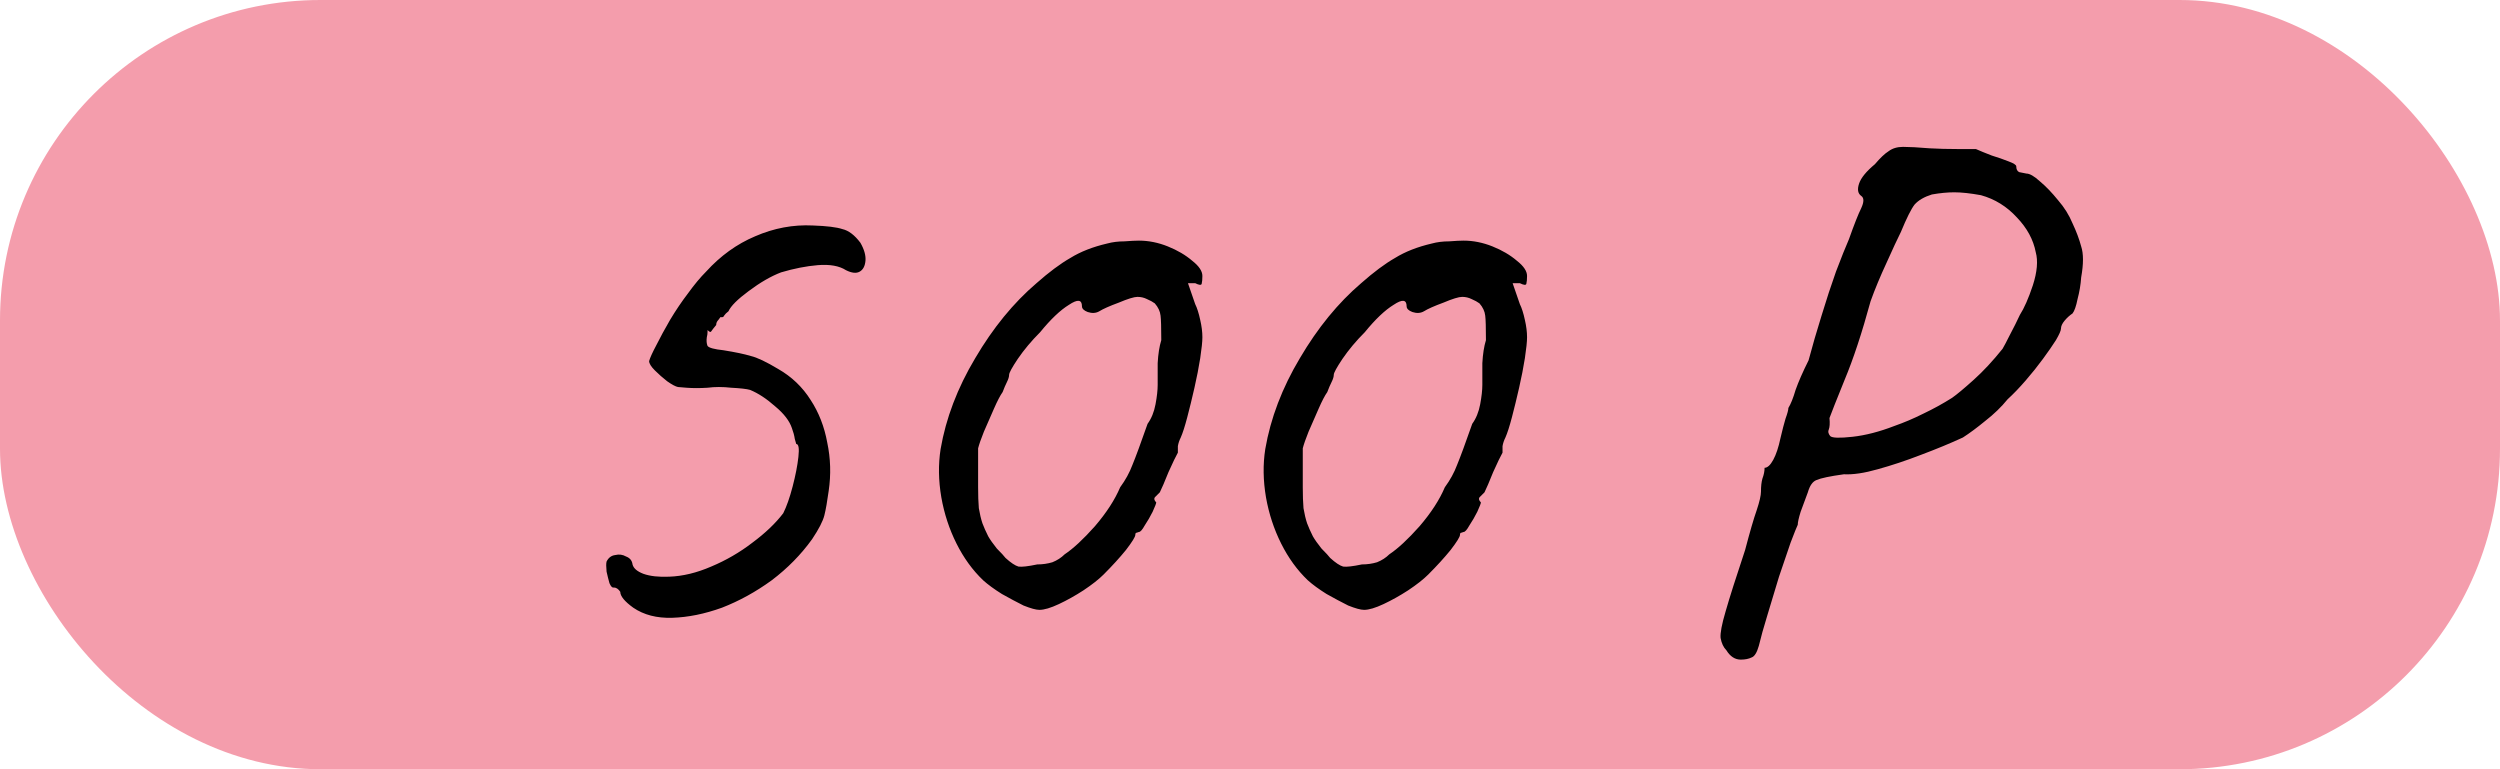 <?xml version="1.0" encoding="UTF-8"?> <svg xmlns="http://www.w3.org/2000/svg" width="156" height="48" viewBox="0 0 156 48" fill="none"><rect width="156" height="48" rx="20" fill="#F49DAC"></rect><path d="M39.515 37.92C38.975 37.53 38.705 37.2 38.705 36.93C38.585 36.75 38.45 36.66 38.3 36.66C38.21 36.69 38.12 36.6 38.03 36.39C37.97 36.18 37.91 35.94 37.85 35.67C37.82 35.37 37.82 35.16 37.85 35.04C37.97 34.8 38.15 34.665 38.39 34.635C38.63 34.575 38.855 34.605 39.065 34.725C39.305 34.815 39.44 34.98 39.47 35.22C39.53 35.46 39.755 35.655 40.145 35.805C40.565 35.955 41.105 36.015 41.765 35.985C42.605 35.955 43.475 35.745 44.375 35.355C45.305 34.965 46.16 34.47 46.94 33.87C47.75 33.27 48.395 32.655 48.875 32.025C49.085 31.605 49.28 31.05 49.46 30.36C49.64 29.67 49.76 29.055 49.82 28.515C49.88 27.975 49.835 27.705 49.685 27.705C49.685 27.705 49.655 27.6 49.595 27.39C49.565 27.18 49.505 26.955 49.415 26.715C49.265 26.265 48.92 25.815 48.38 25.365C47.84 24.885 47.315 24.54 46.805 24.33C46.595 24.27 46.205 24.225 45.635 24.195C45.095 24.135 44.6 24.135 44.15 24.195C43.67 24.225 43.235 24.225 42.845 24.195C42.485 24.165 42.305 24.15 42.305 24.15C42.155 24.12 41.93 24 41.63 23.79C41.36 23.58 41.105 23.355 40.865 23.115C40.625 22.875 40.505 22.68 40.505 22.53C40.565 22.32 40.715 21.99 40.955 21.54C41.195 21.06 41.48 20.535 41.81 19.965C42.17 19.365 42.545 18.81 42.935 18.3C43.325 17.76 43.7 17.31 44.06 16.95C44.96 15.96 45.98 15.225 47.12 14.745C48.29 14.235 49.49 14.01 50.72 14.07C51.59 14.1 52.205 14.175 52.565 14.295C52.955 14.385 53.33 14.67 53.69 15.15C53.93 15.57 54.035 15.945 54.005 16.275C53.975 16.605 53.855 16.83 53.645 16.95C53.435 17.07 53.15 17.04 52.79 16.86C52.37 16.59 51.785 16.485 51.035 16.545C50.315 16.605 49.55 16.755 48.74 16.995C48.11 17.235 47.435 17.625 46.715 18.165C46.025 18.675 45.605 19.095 45.455 19.425C45.335 19.515 45.245 19.605 45.185 19.695C45.155 19.785 45.08 19.815 44.96 19.785C44.96 19.785 44.915 19.845 44.825 19.965C44.735 20.055 44.69 20.16 44.69 20.28C44.54 20.46 44.435 20.595 44.375 20.685C44.345 20.745 44.27 20.715 44.15 20.595C44.15 20.595 44.15 20.64 44.15 20.73C44.15 20.82 44.135 20.925 44.105 21.045C44.075 21.255 44.09 21.435 44.15 21.585C44.24 21.705 44.57 21.795 45.14 21.855C45.89 21.975 46.46 22.095 46.85 22.215C47.24 22.305 47.81 22.575 48.56 23.025C49.4 23.505 50.075 24.15 50.585 24.96C51.095 25.74 51.44 26.625 51.62 27.615C51.83 28.605 51.86 29.61 51.71 30.63C51.62 31.29 51.53 31.8 51.44 32.16C51.35 32.52 51.095 33.015 50.675 33.645C49.985 34.605 49.145 35.46 48.155 36.21C47.165 36.93 46.13 37.5 45.05 37.92C43.97 38.31 42.935 38.52 41.945 38.55C40.985 38.58 40.175 38.37 39.515 37.92ZM64.859 38.055C64.649 38.055 64.319 37.965 63.869 37.785C63.449 37.575 62.999 37.335 62.519 37.065C62.039 36.765 61.649 36.48 61.349 36.21C60.689 35.58 60.134 34.815 59.684 33.915C59.234 33.015 58.919 32.055 58.739 31.035C58.559 29.985 58.544 28.98 58.694 28.02C59.024 26.1 59.744 24.21 60.854 22.35C61.964 20.46 63.239 18.9 64.679 17.67C65.459 16.98 66.164 16.455 66.794 16.095C67.424 15.705 68.189 15.405 69.089 15.195C69.419 15.105 69.779 15.06 70.169 15.06C70.559 15.03 70.859 15.015 71.069 15.015C71.669 15.015 72.269 15.135 72.869 15.375C73.469 15.615 73.979 15.915 74.399 16.275C74.819 16.605 75.029 16.92 75.029 17.22C75.029 17.43 75.014 17.595 74.984 17.715C74.954 17.805 74.819 17.79 74.579 17.67H74.129L74.579 18.975C74.699 19.215 74.804 19.545 74.894 19.965C74.984 20.355 75.029 20.715 75.029 21.045C75.029 21.315 74.984 21.75 74.894 22.35C74.804 22.92 74.684 23.535 74.534 24.195C74.384 24.855 74.234 25.47 74.084 26.04C73.934 26.61 73.799 27.03 73.679 27.3C73.589 27.48 73.529 27.66 73.499 27.84C73.499 27.99 73.499 28.125 73.499 28.245C73.379 28.455 73.184 28.86 72.914 29.46C72.674 30.06 72.494 30.48 72.374 30.72C72.254 30.84 72.149 30.945 72.059 31.035C71.999 31.125 72.029 31.23 72.149 31.35C72.149 31.41 72.074 31.605 71.924 31.935C71.774 32.235 71.609 32.52 71.429 32.79C71.279 33.06 71.159 33.195 71.069 33.195C71.069 33.195 71.024 33.21 70.934 33.24C70.874 33.24 70.844 33.285 70.844 33.375C70.844 33.495 70.649 33.81 70.259 34.32C69.869 34.8 69.404 35.31 68.864 35.85C68.564 36.15 68.144 36.48 67.604 36.84C67.094 37.17 66.584 37.455 66.074 37.695C65.564 37.935 65.159 38.055 64.859 38.055ZM64.724 35.22C65.054 35.22 65.369 35.175 65.669 35.085C65.969 34.965 66.224 34.8 66.434 34.59C66.974 34.23 67.604 33.645 68.324 32.835C69.044 31.995 69.569 31.185 69.899 30.405C70.229 29.955 70.484 29.49 70.664 29.01C70.874 28.5 71.189 27.645 71.609 26.445C71.849 26.115 72.014 25.71 72.104 25.23C72.194 24.75 72.239 24.345 72.239 24.015C72.239 23.685 72.239 23.235 72.239 22.665C72.269 22.095 72.344 21.615 72.464 21.225C72.464 20.445 72.449 19.935 72.419 19.695C72.389 19.425 72.269 19.17 72.059 18.93C71.939 18.84 71.774 18.75 71.564 18.66C71.384 18.57 71.189 18.525 70.979 18.525C70.769 18.525 70.379 18.645 69.809 18.885C69.239 19.095 68.834 19.275 68.594 19.425C68.384 19.545 68.144 19.56 67.874 19.47C67.634 19.38 67.514 19.26 67.514 19.11C67.514 18.69 67.244 18.66 66.704 19.02C66.164 19.35 65.564 19.92 64.904 20.73C64.364 21.27 63.899 21.825 63.509 22.395C63.149 22.935 62.969 23.265 62.969 23.385C62.969 23.505 62.924 23.655 62.834 23.835C62.744 24.015 62.654 24.225 62.564 24.465C62.414 24.675 62.234 25.02 62.024 25.5C61.814 25.98 61.604 26.46 61.394 26.94C61.214 27.39 61.094 27.735 61.034 27.975C61.034 28.095 61.034 28.425 61.034 28.965C61.034 29.475 61.034 29.955 61.034 30.405C61.034 30.915 61.049 31.35 61.079 31.71C61.139 32.07 61.214 32.385 61.304 32.655C61.394 32.895 61.514 33.165 61.664 33.465C61.784 33.675 61.964 33.93 62.204 34.23C62.474 34.5 62.654 34.695 62.744 34.815C63.074 35.115 63.344 35.295 63.554 35.355C63.764 35.385 64.154 35.34 64.724 35.22ZM85.118 38.055C84.908 38.055 84.578 37.965 84.128 37.785C83.708 37.575 83.258 37.335 82.778 37.065C82.298 36.765 81.908 36.48 81.608 36.21C80.948 35.58 80.393 34.815 79.943 33.915C79.493 33.015 79.178 32.055 78.998 31.035C78.818 29.985 78.803 28.98 78.953 28.02C79.283 26.1 80.003 24.21 81.113 22.35C82.223 20.46 83.498 18.9 84.938 17.67C85.718 16.98 86.423 16.455 87.053 16.095C87.683 15.705 88.448 15.405 89.348 15.195C89.678 15.105 90.038 15.06 90.428 15.06C90.818 15.03 91.118 15.015 91.328 15.015C91.928 15.015 92.528 15.135 93.128 15.375C93.728 15.615 94.238 15.915 94.658 16.275C95.078 16.605 95.288 16.92 95.288 17.22C95.288 17.43 95.273 17.595 95.243 17.715C95.213 17.805 95.078 17.79 94.838 17.67H94.388L94.838 18.975C94.958 19.215 95.063 19.545 95.153 19.965C95.243 20.355 95.288 20.715 95.288 21.045C95.288 21.315 95.243 21.75 95.153 22.35C95.063 22.92 94.943 23.535 94.793 24.195C94.643 24.855 94.493 25.47 94.343 26.04C94.193 26.61 94.058 27.03 93.938 27.3C93.848 27.48 93.788 27.66 93.758 27.84C93.758 27.99 93.758 28.125 93.758 28.245C93.638 28.455 93.443 28.86 93.173 29.46C92.933 30.06 92.753 30.48 92.633 30.72C92.513 30.84 92.408 30.945 92.318 31.035C92.258 31.125 92.288 31.23 92.408 31.35C92.408 31.41 92.333 31.605 92.183 31.935C92.033 32.235 91.868 32.52 91.688 32.79C91.538 33.06 91.418 33.195 91.328 33.195C91.328 33.195 91.283 33.21 91.193 33.24C91.133 33.24 91.103 33.285 91.103 33.375C91.103 33.495 90.908 33.81 90.518 34.32C90.128 34.8 89.663 35.31 89.123 35.85C88.823 36.15 88.403 36.48 87.863 36.84C87.353 37.17 86.843 37.455 86.333 37.695C85.823 37.935 85.418 38.055 85.118 38.055ZM84.983 35.22C85.313 35.22 85.628 35.175 85.928 35.085C86.228 34.965 86.483 34.8 86.693 34.59C87.233 34.23 87.863 33.645 88.583 32.835C89.303 31.995 89.828 31.185 90.158 30.405C90.488 29.955 90.743 29.49 90.923 29.01C91.133 28.5 91.448 27.645 91.868 26.445C92.108 26.115 92.273 25.71 92.363 25.23C92.453 24.75 92.498 24.345 92.498 24.015C92.498 23.685 92.498 23.235 92.498 22.665C92.528 22.095 92.603 21.615 92.723 21.225C92.723 20.445 92.708 19.935 92.678 19.695C92.648 19.425 92.528 19.17 92.318 18.93C92.198 18.84 92.033 18.75 91.823 18.66C91.643 18.57 91.448 18.525 91.238 18.525C91.028 18.525 90.638 18.645 90.068 18.885C89.498 19.095 89.093 19.275 88.853 19.425C88.643 19.545 88.403 19.56 88.133 19.47C87.893 19.38 87.773 19.26 87.773 19.11C87.773 18.69 87.503 18.66 86.963 19.02C86.423 19.35 85.823 19.92 85.163 20.73C84.623 21.27 84.158 21.825 83.768 22.395C83.408 22.935 83.228 23.265 83.228 23.385C83.228 23.505 83.183 23.655 83.093 23.835C83.003 24.015 82.913 24.225 82.823 24.465C82.673 24.675 82.493 25.02 82.283 25.5C82.073 25.98 81.863 26.46 81.653 26.94C81.473 27.39 81.353 27.735 81.293 27.975C81.293 28.095 81.293 28.425 81.293 28.965C81.293 29.475 81.293 29.955 81.293 30.405C81.293 30.915 81.308 31.35 81.338 31.71C81.398 32.07 81.473 32.385 81.563 32.655C81.653 32.895 81.773 33.165 81.923 33.465C82.043 33.675 82.223 33.93 82.463 34.23C82.733 34.5 82.913 34.695 83.003 34.815C83.333 35.115 83.603 35.295 83.813 35.355C84.023 35.385 84.413 35.34 84.983 35.22ZM108.625 41.16C108.265 41.16 107.965 40.965 107.725 40.575C107.545 40.395 107.425 40.14 107.365 39.81C107.335 39.51 107.44 38.955 107.68 38.145C107.92 37.305 108.325 36.03 108.895 34.32C109.195 33.18 109.435 32.355 109.615 31.845C109.795 31.305 109.885 30.915 109.885 30.675C109.885 30.345 109.915 30.075 109.975 29.865C110.065 29.625 110.11 29.4 110.11 29.19C110.29 29.19 110.47 29.025 110.65 28.695C110.83 28.365 110.98 27.915 111.1 27.345C111.22 26.835 111.325 26.43 111.415 26.13C111.535 25.8 111.595 25.575 111.595 25.455C111.745 25.215 111.895 24.84 112.045 24.33C112.225 23.82 112.495 23.205 112.855 22.485C113.095 21.585 113.365 20.655 113.665 19.695C113.965 18.705 114.265 17.79 114.565 16.95C114.895 16.08 115.165 15.405 115.375 14.925C115.705 13.995 115.96 13.35 116.14 12.99C116.32 12.6 116.32 12.345 116.14 12.225C115.93 12.075 115.885 11.82 116.005 11.46C116.125 11.1 116.455 10.695 116.995 10.245C117.325 9.855 117.61 9.585 117.85 9.435C118.09 9.255 118.39 9.165 118.75 9.165C119.14 9.165 119.695 9.195 120.415 9.255C120.955 9.285 121.525 9.3 122.125 9.3C122.755 9.3 123.145 9.3 123.295 9.3C123.565 9.42 123.895 9.555 124.285 9.705C124.675 9.825 125.02 9.945 125.32 10.065C125.65 10.185 125.815 10.29 125.815 10.38C125.815 10.56 125.875 10.68 125.995 10.74C126.145 10.77 126.295 10.8 126.445 10.83C126.655 10.83 126.94 10.995 127.3 11.325C127.66 11.625 128.035 12.015 128.425 12.495C128.815 12.945 129.115 13.425 129.325 13.935C129.565 14.445 129.745 14.925 129.865 15.375C130.015 15.825 130.015 16.47 129.865 17.31C129.835 17.76 129.76 18.21 129.64 18.66C129.55 19.11 129.445 19.41 129.325 19.56C129.145 19.68 128.98 19.83 128.83 20.01C128.68 20.19 128.605 20.355 128.605 20.505C128.605 20.625 128.5 20.865 128.29 21.225C128.08 21.555 127.81 21.945 127.48 22.395C127.15 22.845 126.79 23.295 126.4 23.745C126.01 24.195 125.635 24.585 125.275 24.915C124.885 25.395 124.42 25.845 123.88 26.265C123.37 26.685 122.905 27.03 122.485 27.3C121.705 27.66 120.835 28.02 119.875 28.38C118.945 28.74 118.045 29.04 117.175 29.28C116.335 29.52 115.63 29.625 115.06 29.595C114.19 29.715 113.62 29.835 113.35 29.955C113.11 30.045 112.93 30.3 112.81 30.72C112.66 31.11 112.51 31.515 112.36 31.935C112.24 32.325 112.18 32.595 112.18 32.745C112.12 32.865 111.97 33.24 111.73 33.87C111.52 34.47 111.28 35.175 111.01 35.985C110.77 36.795 110.53 37.59 110.29 38.37C110.05 39.15 109.87 39.795 109.75 40.305C109.63 40.725 109.48 40.965 109.3 41.025C109.12 41.115 108.895 41.16 108.625 41.16ZM114.205 27.21C114.325 27.33 114.79 27.345 115.6 27.255C116.41 27.165 117.28 26.94 118.21 26.58C118.81 26.37 119.41 26.115 120.01 25.815C120.64 25.515 121.24 25.185 121.81 24.825C122.11 24.615 122.56 24.24 123.16 23.7C123.76 23.16 124.36 22.515 124.96 21.765C125.05 21.615 125.2 21.33 125.41 20.91C125.65 20.46 125.86 20.04 126.04 19.65C126.31 19.23 126.58 18.615 126.85 17.805C127.12 16.965 127.18 16.275 127.03 15.735C126.88 14.955 126.49 14.235 125.86 13.575C125.23 12.885 124.48 12.42 123.61 12.18C122.95 12.06 122.395 12 121.945 12C121.525 12 121.06 12.045 120.55 12.135C120.07 12.285 119.71 12.495 119.47 12.765C119.26 13.035 118.975 13.605 118.615 14.475C118.405 14.895 118.105 15.54 117.715 16.41C117.325 17.25 116.995 18.045 116.725 18.795C116.185 20.775 115.645 22.41 115.105 23.7C114.595 24.96 114.28 25.755 114.16 26.085C114.19 26.415 114.175 26.655 114.115 26.805C114.055 26.925 114.085 27.06 114.205 27.21Z" fill="black"></path></svg> 